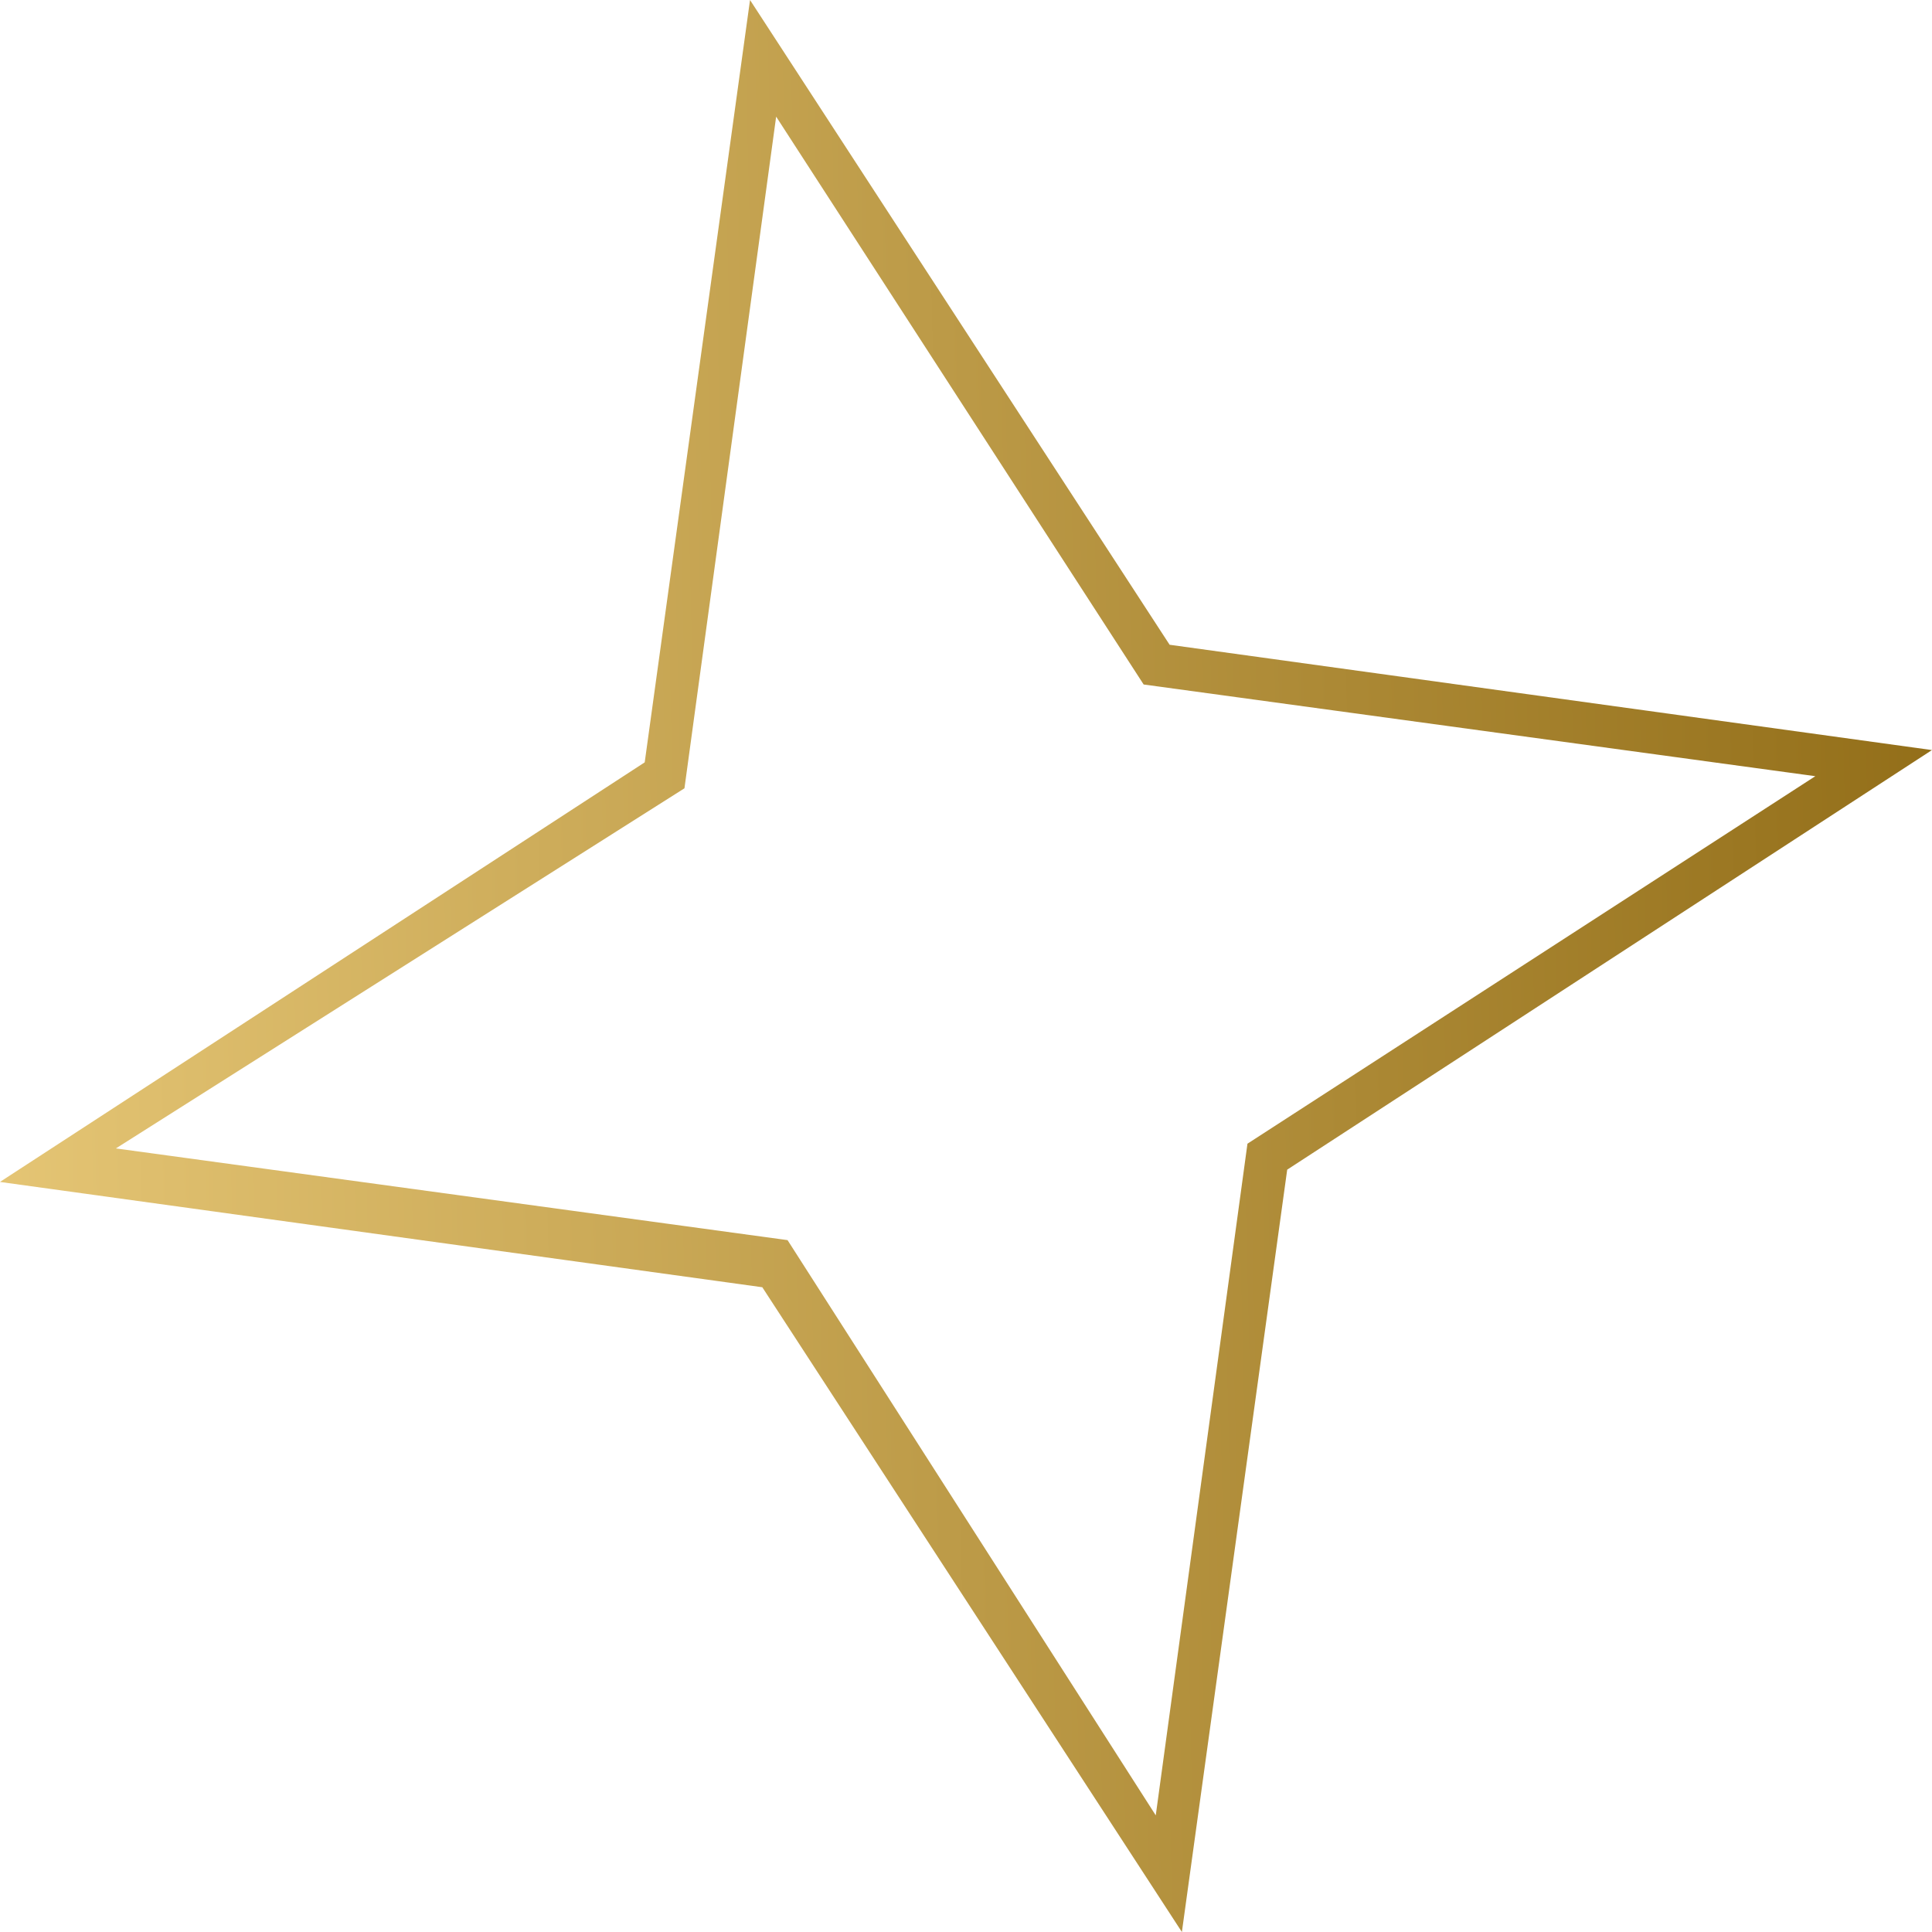<?xml version="1.0" encoding="UTF-8"?> <svg xmlns="http://www.w3.org/2000/svg" width="309" height="309" viewBox="0 0 309 309" fill="none"> <path d="M121.921 205.879L189.029 309L205.872 187.072L308.993 119.964L187.065 103.121L119.957 -0L103.114 121.928L-0.008 189.036L121.921 205.879ZM109.47 126.08L124.136 18.655L182.913 109.477L290.337 124.143L199.516 182.92L184.849 290.345L125.959 198.343L18.534 183.676L109.47 126.08Z" fill="url(#paint0_linear_132_110)"></path> <defs> <linearGradient id="paint0_linear_132_110" x1="354.645" y1="593.906" x2="-30.738" y2="602.974" gradientUnits="userSpaceOnUse"> <stop stop-color="#8A650F"></stop> <stop offset="1" stop-color="#EFD080"></stop> </linearGradient> </defs> </svg> 